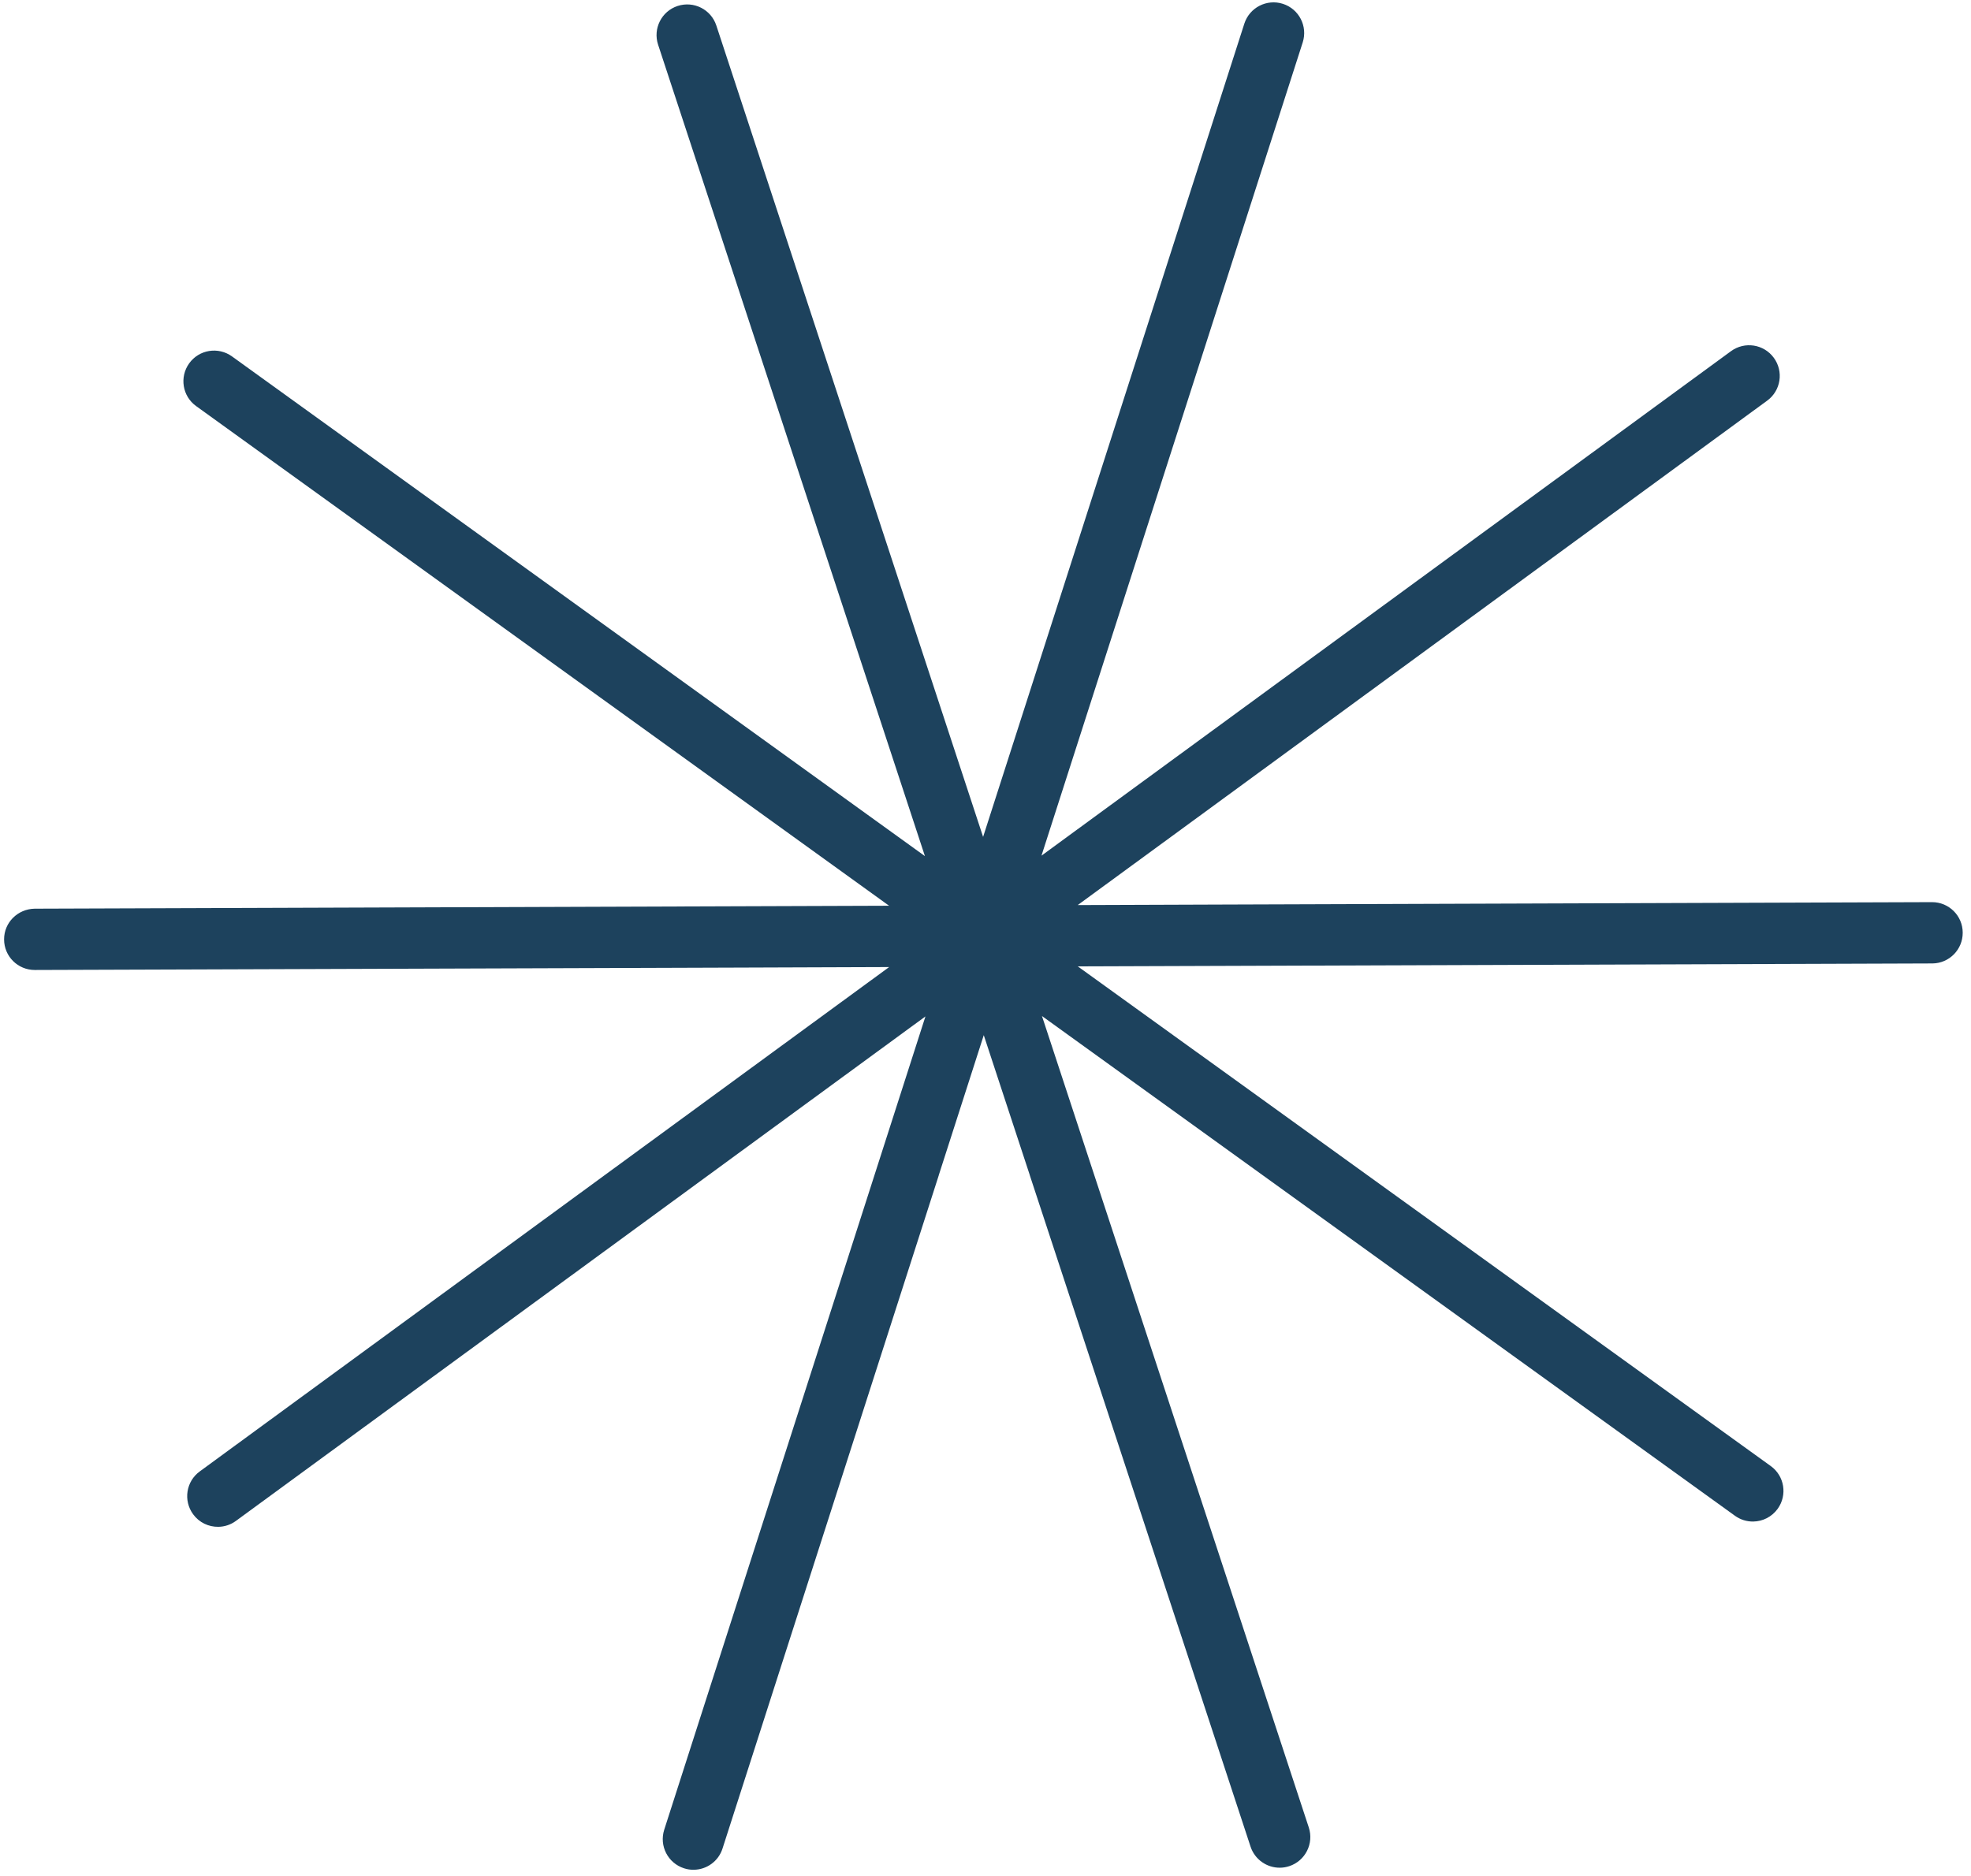 <svg width="230" height="219" viewBox="0 0 230 219" fill="none" xmlns="http://www.w3.org/2000/svg">
<path d="M225.459 105.295L142.946 105.575L125.761 105.637L139.629 95.492L206.219 46.759C207.815 45.591 208.158 43.356 206.99 41.76C205.822 40.164 203.587 39.821 201.991 40.989L121.533 99.868L152.017 4.947C152.617 3.063 151.589 1.054 149.705 0.447C147.828 -0.153 145.812 0.875 145.204 2.759L119.976 81.321L114.72 97.68L109.355 81.36L83.59 2.977C82.975 1.101 80.958 0.081 79.074 0.696C77.197 1.311 76.177 3.336 76.793 5.212L107.931 99.922L27.068 41.596C25.464 40.444 23.23 40.802 22.077 42.406C20.925 44.01 21.283 46.245 22.887 47.397L89.811 95.663L103.749 105.715L4.044 106.058C2.066 106.097 0.47 107.669 0.478 109.647C0.478 111.625 2.089 113.221 4.067 113.213L86.58 112.933L103.757 112.871L89.889 123.016L23.307 171.741C21.711 172.909 21.369 175.144 22.537 176.74C23.245 177.713 24.351 178.219 25.472 178.204C26.188 178.196 26.913 177.97 27.535 177.511L107.993 118.632L77.509 213.56C76.909 215.445 77.937 217.454 79.821 218.061C80.203 218.185 80.585 218.24 80.958 218.232C82.453 218.217 83.839 217.251 84.314 215.748L109.542 137.194C109.542 137.194 109.542 137.187 109.542 137.179L114.798 120.82L120.163 137.14C120.163 137.14 120.163 137.148 120.163 137.155L145.928 215.53C146.427 217.049 147.852 218.014 149.37 217.991C149.728 217.991 150.086 217.928 150.444 217.812C152.321 217.197 153.341 215.172 152.726 213.296L121.588 118.586L202.45 176.911C203.096 177.379 203.844 177.597 204.584 177.589C205.682 177.573 206.748 177.059 207.441 176.102C208.594 174.498 208.236 172.263 206.632 171.111L139.715 122.845C139.715 122.845 139.715 122.845 139.707 122.845L125.769 112.793L225.475 112.45C225.475 112.45 225.498 112.45 225.506 112.45C227.468 112.427 229.041 110.823 229.033 108.861C229.033 106.883 227.421 105.287 225.444 105.295H225.459Z" fill="#1D425D"/>
</svg>
